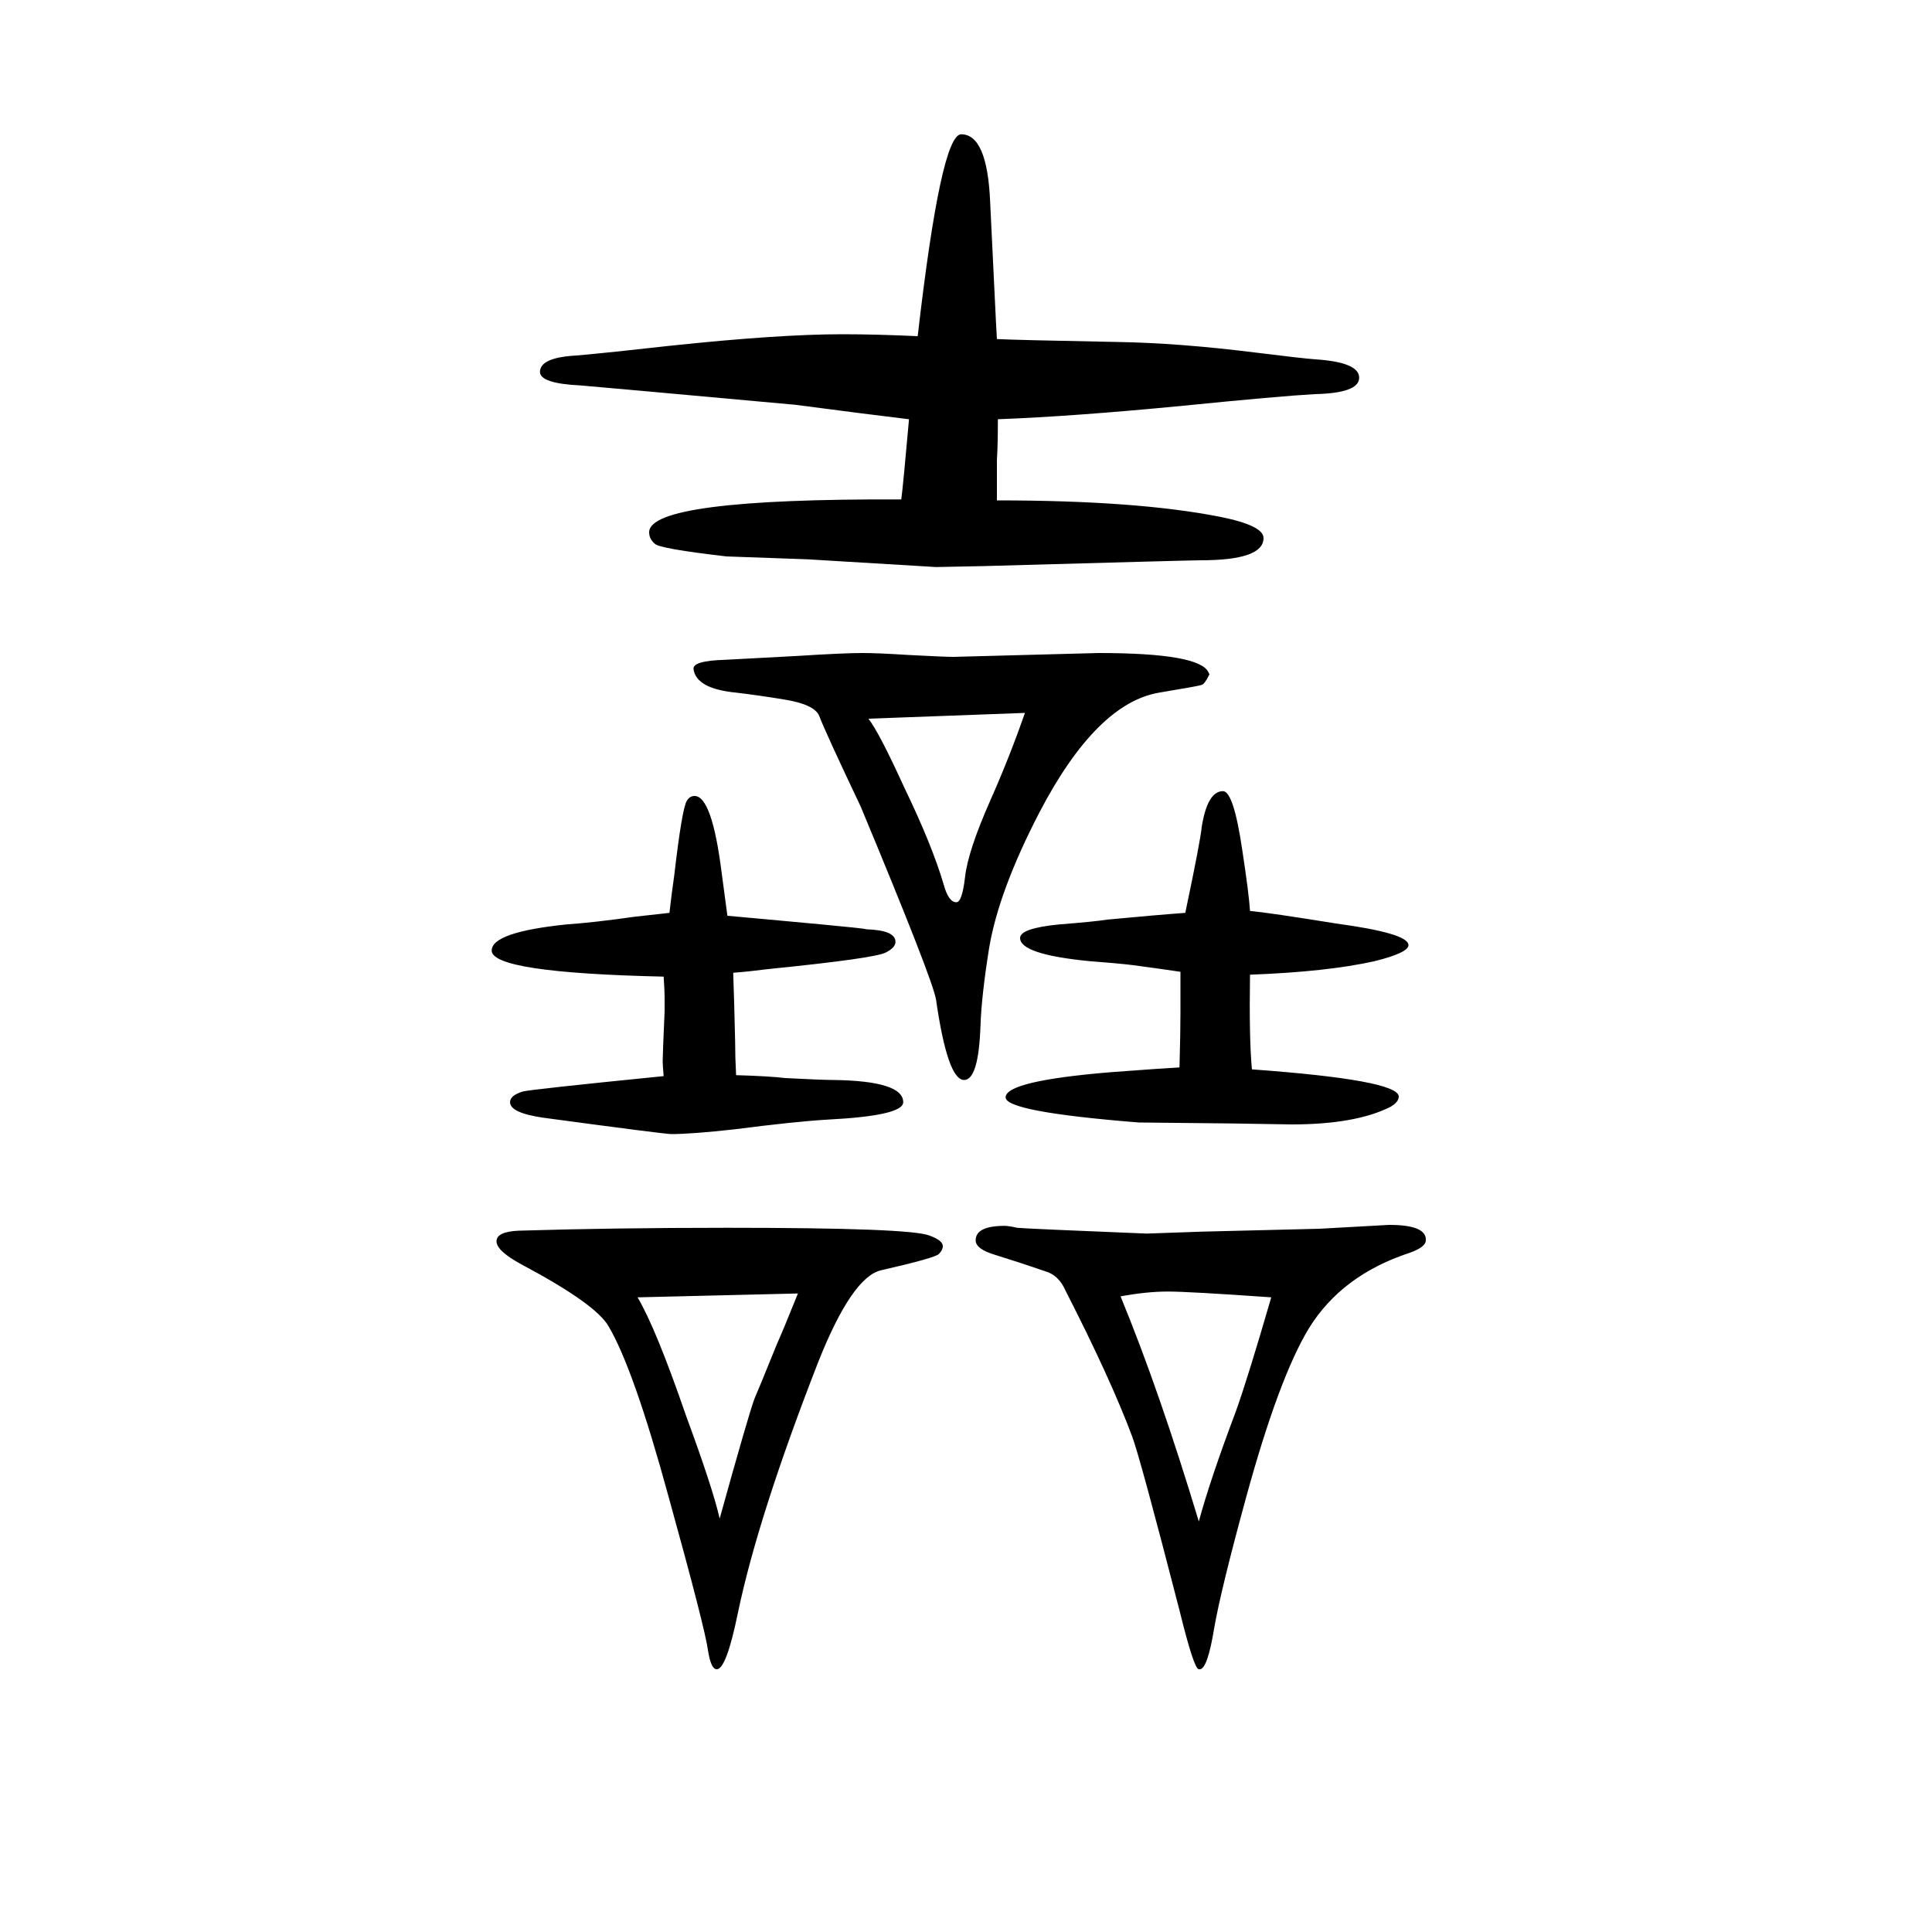 <svg xmlns="http://www.w3.org/2000/svg" xmlns:xlink="http://www.w3.org/1999/xlink" height="100" width="100" version="1.1"><path d="M687 536q-1 12 -1 15q0 7 2 52v15q0 6 -1 21q-178 4 -178 27q0 19 77 27q29 2 71 8l36 4q2 18 5 39q8 69 13 77q3 5 8 5q18 0 28 -79l6 -45q21 -2 44 -4l54 -5q43 -4 46 -5q30 -1 30 -13q0 -6 -10 -11q-11 -6 -120 -17q-24 -3 -38 -4q1 -26 2 -71q0 -16 1 -35
q34 -1 51 -3q38 -2 50 -2q72 -1 72 -23q0 -14 -78 -18q-34 -2 -96 -10q-45 -5 -66 -5q-7 0 -133 17q-34 5 -34 16q0 7 13 11q6 2 146 16zM933 1133q2 15 8 83q-42 5 -118 15q-209 19 -222 20q-42 2 -42 14q0 15 38 17q34 3 96 10q113 12 179 12q34 0 78 -2q24 209 45 209
q27 0 30 -70q2 -41 6 -124l1 -18q19 -1 124 -3q64 -1 144 -11q48 -6 62 -7q45 -3 45 -19t-46 -17q-36 -2 -136 -12q-113 -11 -192 -14q0 -27 -1 -42v-8v-9v-25q145 0 231 -17q45 -9 45 -22q0 -23 -65 -23q-11 0 -224 -6l-50 -1l-133 8l-84 3q-69 8 -74 13q-6 5 -6 12
q0 35 261 34zM1221 545q1 36 1 57v13v29q-20 3 -50 7q-17 2 -44 4q-72 7 -72 24q0 10 40 14q38 3 50 5q53 5 81 7q16 76 17 89q6 37 22 37q11 0 20 -61q7 -46 8 -63q21 -2 89 -13q74 -10 75 -22q1 -8 -35 -17q-49 -11 -129 -14q-1 -67 2 -98q151 -11 152 -28q0 -6 -9 -11
q-36 -18 -102 -18l-62 1l-96 1q-138 11 -138 26q0 17 108 26q53 4 72 5zM753 379q189 0 209 -8q14 -5 14 -11q0 -4 -4 -8q-3 -4 -60 -17q-30 -7 -65 -95q-62 -159 -83 -259q-12 -59 -22 -59q-6 0 -9 19q-3 23 -41 160q-36 132 -62 176q-13 23 -90 64q-26 14 -26 24t23 11
q98 3 216 3zM745 78q30 108 36 124q4 9 23 56q8 18 22 53l-166 -4q19 -32 50 -122q28 -76 35 -107zM1242 -78h-1q-5 0 -20 61q-41 159 -49 180q-22 59 -69 151q-7 16 -21 20q-26 9 -52 17q-20 6 -20 15q0 15 30 15q4 0 13 -2q10 -1 134 -6l57 2l122 3l72 4q39 0 38 -16
q0 -7 -17 -13q-70 -23 -104 -78q-31 -51 -65 -175q-26 -95 -33 -135q-7 -43 -15 -43zM1241 75q12 44 38 113q12 33 37 119q-85 6 -107 6t-49 -5q40 -97 81 -233zM1137 974q105 0 114 -20l1 -2l-1 -2q-4 -8 -7 -9q-2 -1 -44 -8q-65 -11 -124 -124q-42 -81 -52 -140
q-8 -50 -9 -81q-2 -56 -17 -56q-17 0 -29 83q-3 20 -78 200q-37 78 -43 94q-5 12 -37 17q-24 4 -49 7q-41 4 -44 24q-2 9 33 10q36 2 75 4q47 3 67 3q16 0 47 -2q38 -2 47 -2zM1061 912l-162 -6q11 -14 37 -71q29 -60 41 -101q5 -18 13 -18q6 0 9 26q3 27 26 79q20 45 36 91
z" style="" transform="scale(0.05 -0.05) translate(0 -1650)"/></svg>